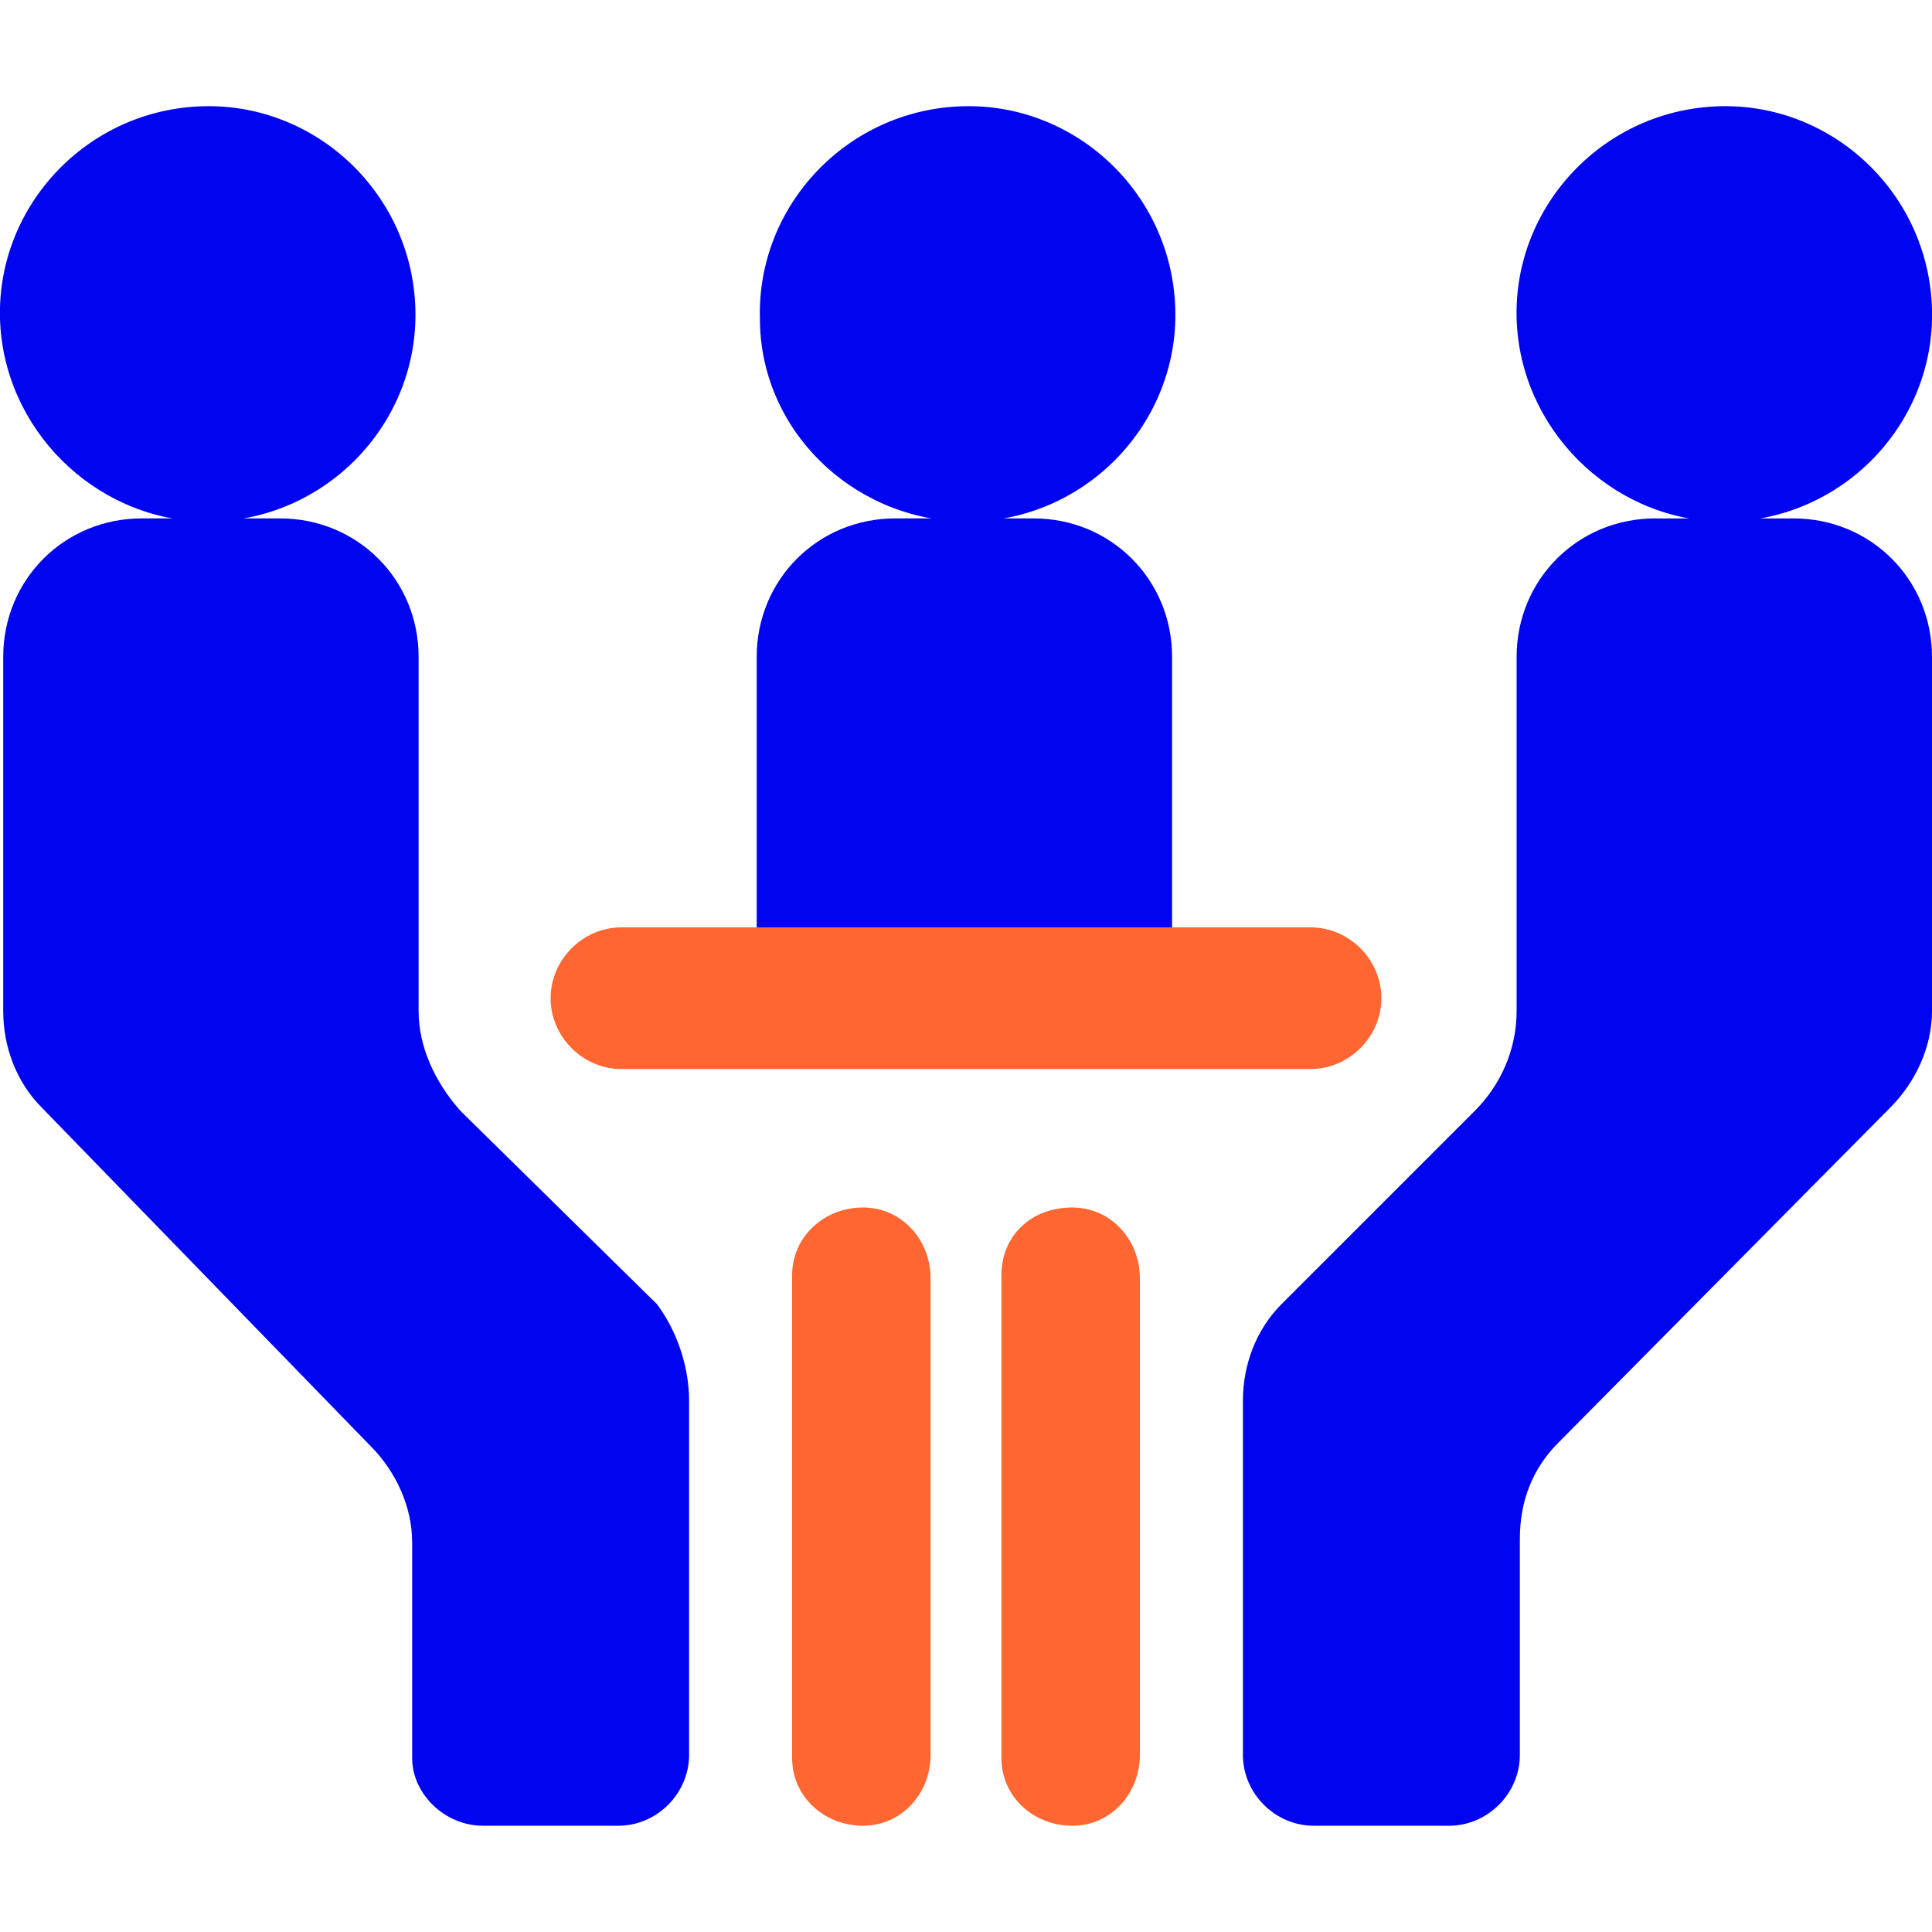 <?xml version="1.0" encoding="utf-8"?>
<!-- Generator: Adobe Illustrator 24.3.0, SVG Export Plug-In . SVG Version: 6.00 Build 0)  -->
<svg version="1.1" id="图层_1" xmlns="http://www.w3.org/2000/svg" xmlns:xlink="http://www.w3.org/1999/xlink" x="0px" y="0px"
	 viewBox="0 0 60 60" style="enable-background:new 0 0 60 60;" xml:space="preserve">
<style type="text/css">
	.st0{fill-rule:evenodd;clip-rule:evenodd;fill:#0004F1;}
	.st1{fill-rule:evenodd;clip-rule:evenodd;fill:#FF6631;}
</style>
<path class="st0" d="M47.2,47.8v6.7c0,1.2-1,2.2-2.2,2.2h-4.2c-1.2,0-2.2-1-2.2-2.2c0,0,0,0,0,0v-11c0-1.1,0.4-2.2,1.2-3l6-6
	c0.8-0.8,1.3-1.9,1.3-3.1v-11c0-2.4,1.9-4.3,4.3-4.3h4.3c2.4,0,4.3,1.9,4.3,4.3v11c0,1.1-0.5,2.2-1.3,3L48.4,44.8
	C47.6,45.6,47.2,46.6,47.2,47.8z"/>
<path class="st0" d="M47.1,9.9c-0.1-3.5,2.7-6.5,6.3-6.6C56.9,3.2,59.9,6,60,9.6c0.1,3.5-2.7,6.5-6.3,6.6c-0.1,0-0.2,0-0.3,0
	C50,16.1,47.2,13.3,47.1,9.9L47.1,9.9z"/>
<path class="st0" d="M23.6,9.9c-0.1-3.5,2.7-6.5,6.3-6.6c3.5-0.1,6.5,2.7,6.6,6.3c0.1,3.5-2.7,6.5-6.3,6.6c-0.1,0-0.2,0-0.3,0
	C26.4,16.1,23.6,13.3,23.6,9.9L23.6,9.9z"/>
<path class="st0" d="M21.4,43.5v11c0,1.2-1,2.2-2.2,2.2c0,0,0,0,0,0H15c-1.2,0-2.2-1-2.2-2.1c0,0,0,0,0,0v-6.7c0-1.1-0.5-2.2-1.3-3
	L1.3,34.4c-0.8-0.8-1.2-1.9-1.2-3v-11c0-2.4,1.9-4.3,4.3-4.3h4.3c2.4,0,4.3,1.9,4.3,4.3v11c0,1.1,0.5,2.2,1.3,3.1l6.1,6
	C21,41.3,21.4,42.4,21.4,43.5L21.4,43.5z"/>
<path class="st0" d="M0,9.9c-0.1-3.5,2.7-6.5,6.3-6.6c3.5-0.1,6.5,2.7,6.6,6.3c0.1,3.5-2.7,6.5-6.3,6.6c-0.1,0-0.2,0-0.3,0
	C2.9,16.1,0.1,13.3,0,9.9z"/>
<path class="st1" d="M26.8,37.5c1.2,0,2.1,1,2.1,2.2v14.8c0,1.2-0.9,2.2-2.1,2.2c-1.2,0-2.2-0.9-2.2-2.1l0,0V39.6
	C24.6,38.4,25.6,37.5,26.8,37.5C26.8,37.5,26.8,37.5,26.8,37.5L26.8,37.5z"/>
<path class="st1" d="M33.3,37.5c1.2,0,2.1,1,2.1,2.2v14.8c0,1.2-0.9,2.2-2.1,2.2c-1.2,0-2.2-0.9-2.2-2.1l0,0V39.6
	C31.1,38.4,32,37.5,33.3,37.5C33.2,37.5,33.2,37.5,33.3,37.5L33.3,37.5z"/>
<path class="st0" d="M36.4,28.9v-8.5c0,0,0,0,0,0c0-2.4-1.9-4.3-4.3-4.3h-4.3c-2.4,0-4.3,1.9-4.3,4.3v8.5H36.4z"/>
<path class="st1" d="M40.7,33.2H19.3c-1.2,0-2.2-1-2.2-2.2v0c0-1.2,1-2.2,2.2-2.2h21.4c1.2,0,2.2,1,2.2,2.2v0
	C42.9,32.2,41.9,33.2,40.7,33.2z"/>
</svg>
